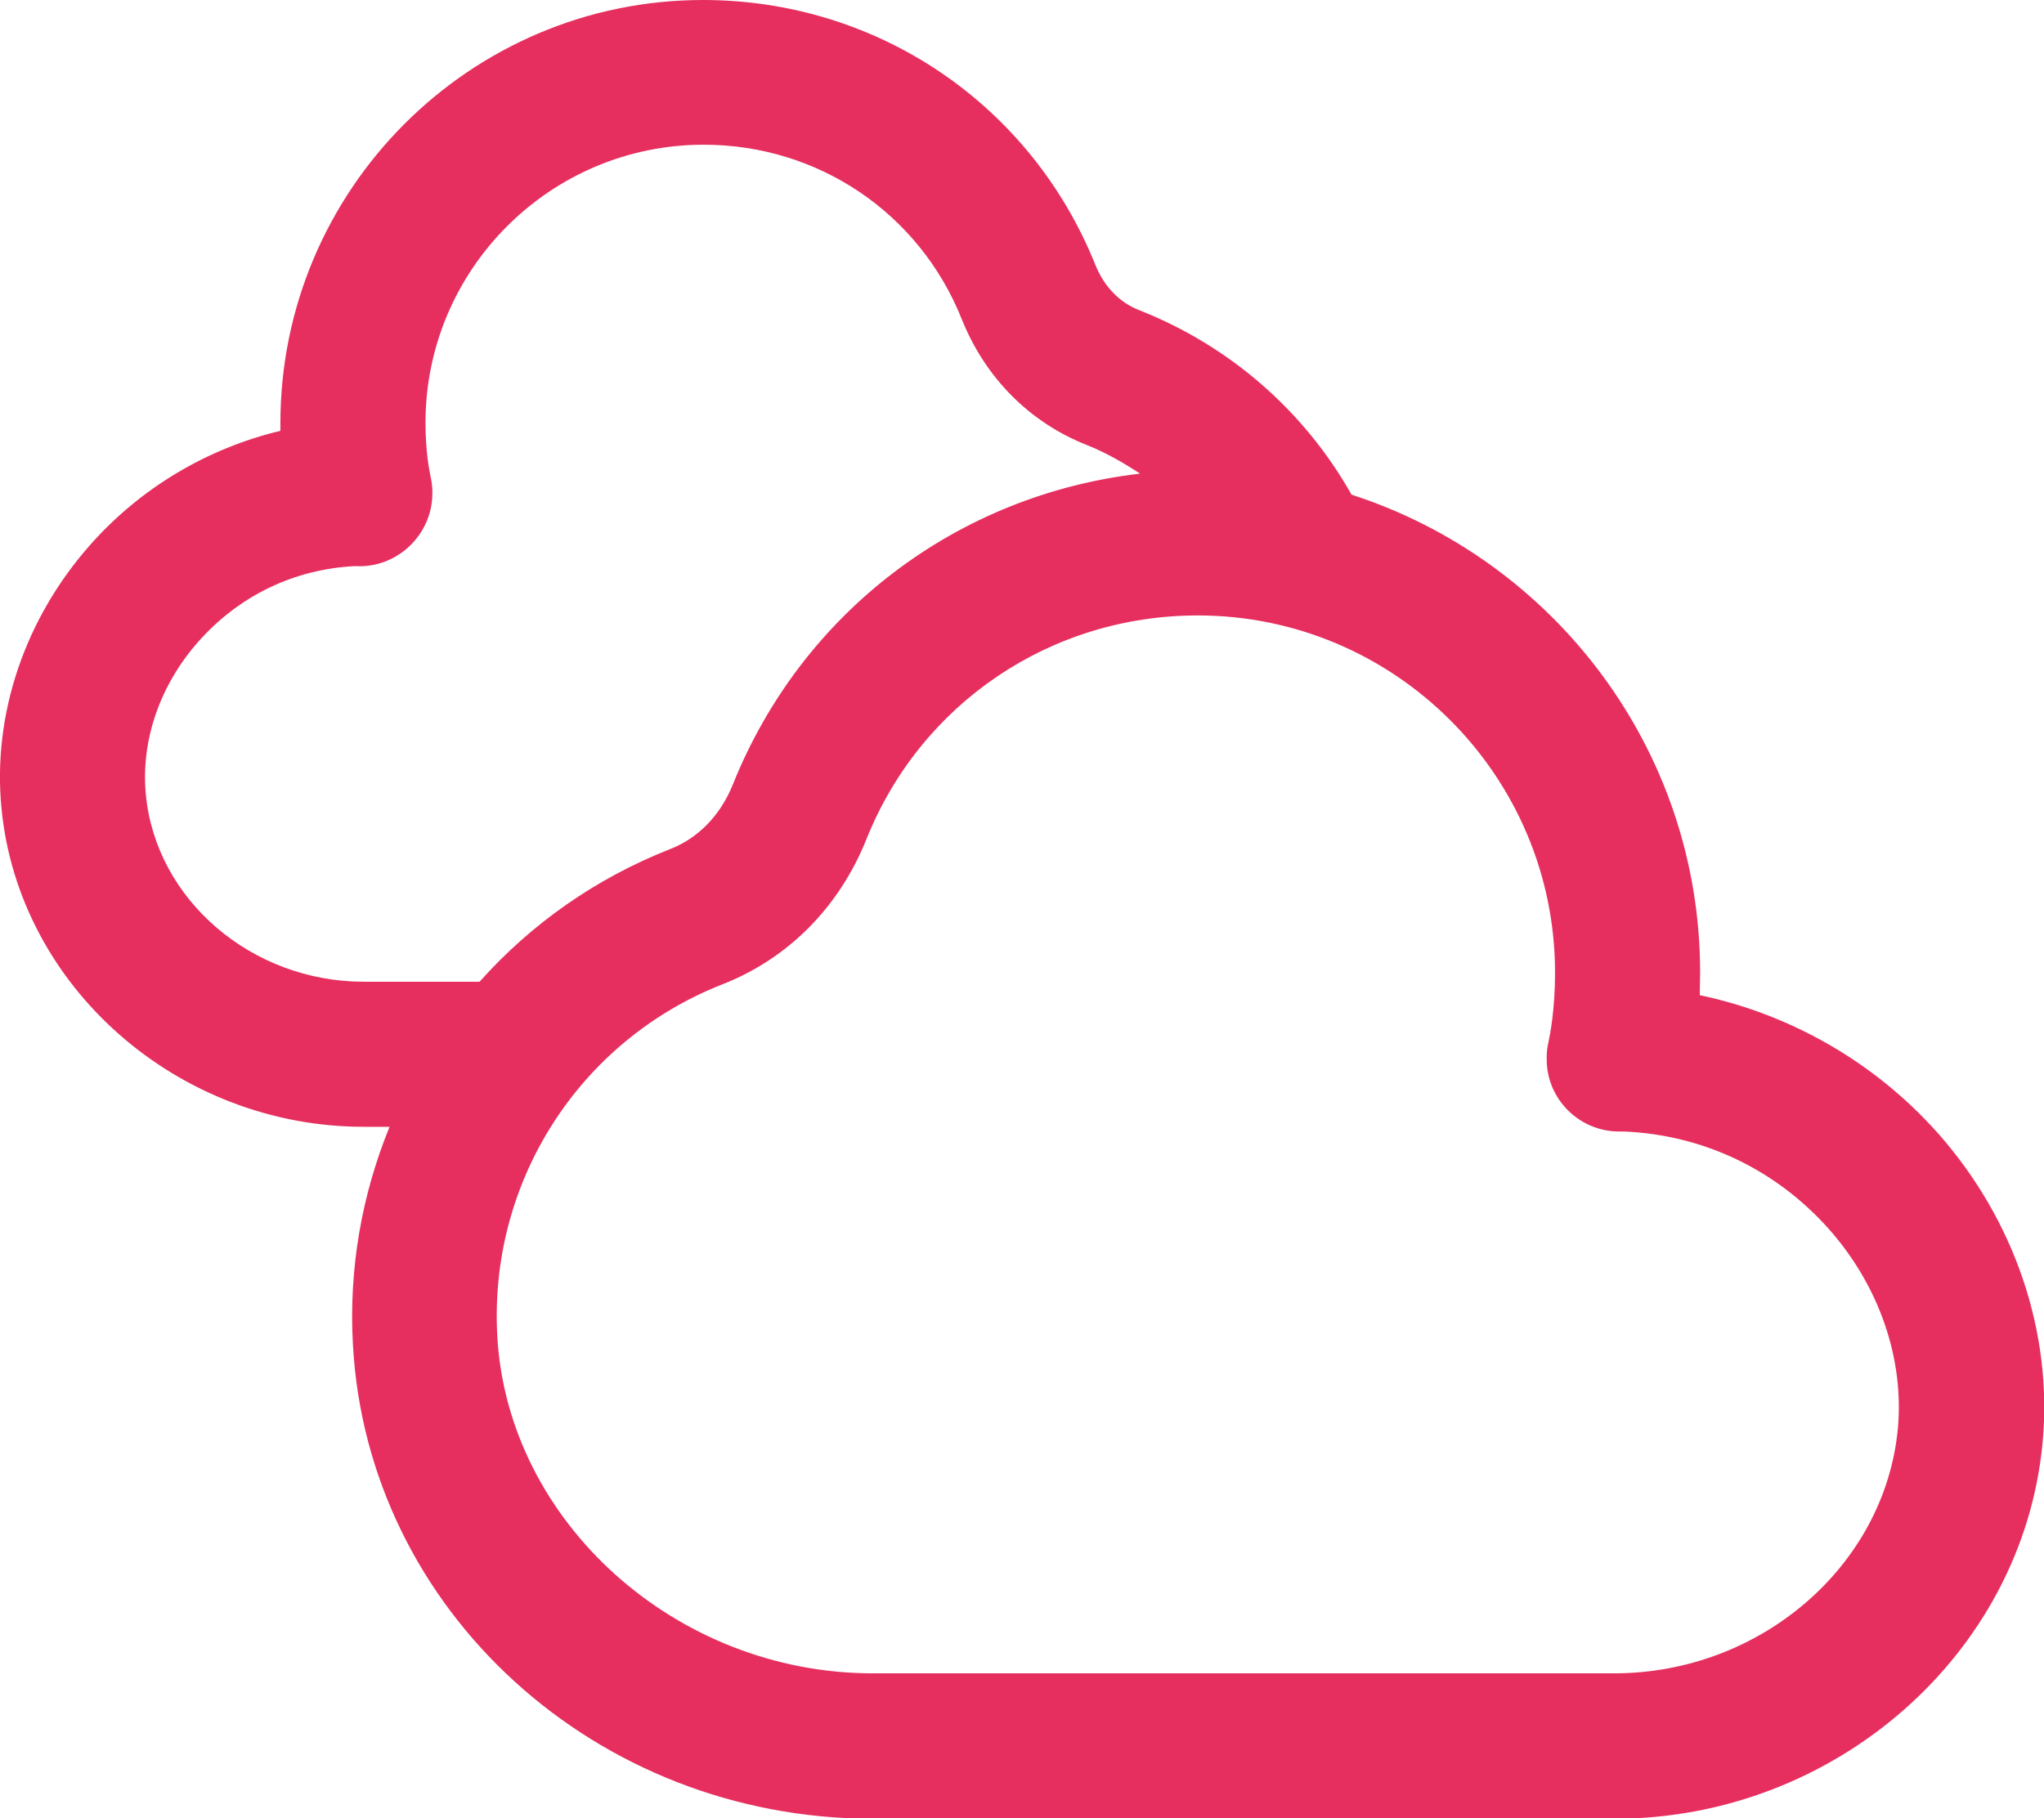 <?xml version="1.0" encoding="UTF-8"?>
<svg id="_レイヤー_2" data-name="レイヤー_2" xmlns="http://www.w3.org/2000/svg" viewBox="0 0 56.35 50.14">
  <defs>
    <style>
      .cls-1 {
        fill: #e62f5f;
      }
    </style>
  </defs>
  <g id="_レイヤー_1-2" data-name="レイヤー_1">
    <path class="cls-1" d="M53.41,31.23c-1.73-1.94-4.04-3.26-6.55-3.79,0-.2.01-.4.01-.62,0-6.16-4.04-11.38-9.61-13.18,0,0,0,0,0,0-1.28-2.27-3.32-4.09-5.86-5.09-.54-.21-.96-.65-1.2-1.24-1.78-4.44-6.02-7.31-10.82-7.31C12.96,0,7.73,5.23,7.73,11.67c0,.07,0,.14,0,.21-2.01.48-3.85,1.57-5.24,3.14C.69,17.05-.21,19.69.04,22.28c.47,4.93,4.86,8.79,9.99,8.79h.71c-.76,1.86-1.13,3.9-1.01,6.01.4,7.33,6.7,13.07,14.34,13.07h20.44c6.07,0,11.25-4.54,11.8-10.36.29-3.04-.77-6.16-2.89-8.55ZM13.22,27.07h-3.19c-3.1,0-5.74-2.27-6.01-5.17-.14-1.48.39-3.02,1.46-4.22,1.12-1.26,2.64-1.99,4.31-2.07,1.15.07,2.13-.86,2.13-2.01h0v-.02h0v-.02h0c0-.14-.02-.28-.05-.42-.03-.15-.14-.68-.14-1.48,0-4.23,3.44-7.67,7.67-7.67,3.15,0,5.94,1.88,7.11,4.8.65,1.63,1.88,2.86,3.45,3.48.53.21,1.01.49,1.47.79-5.02.58-9.32,3.81-11.23,8.58-.34.84-.95,1.47-1.72,1.77-2.06.81-3.84,2.07-5.25,3.65ZM52.32,39.4c-.36,3.78-3.79,6.74-7.82,6.74h-20.44c-5.42,0-10.06-4.17-10.35-9.29-.24-4.26,2.26-8.16,6.21-9.71,1.81-.71,3.22-2.13,3.97-4.01,1.5-3.74,5.08-6.16,9.13-6.16,5.43,0,9.85,4.42,9.85,9.85,0,1.03-.14,1.72-.18,1.91-.03.13-.05.27-.05.41h0v.02h0v.02h0v.03c0,1.1.9,1.99,2,1.99.05,0,.1,0,.15,0,2.18.1,4.17,1.05,5.63,2.69,1.39,1.57,2.08,3.58,1.9,5.52Z"/>
  </g>
</svg>